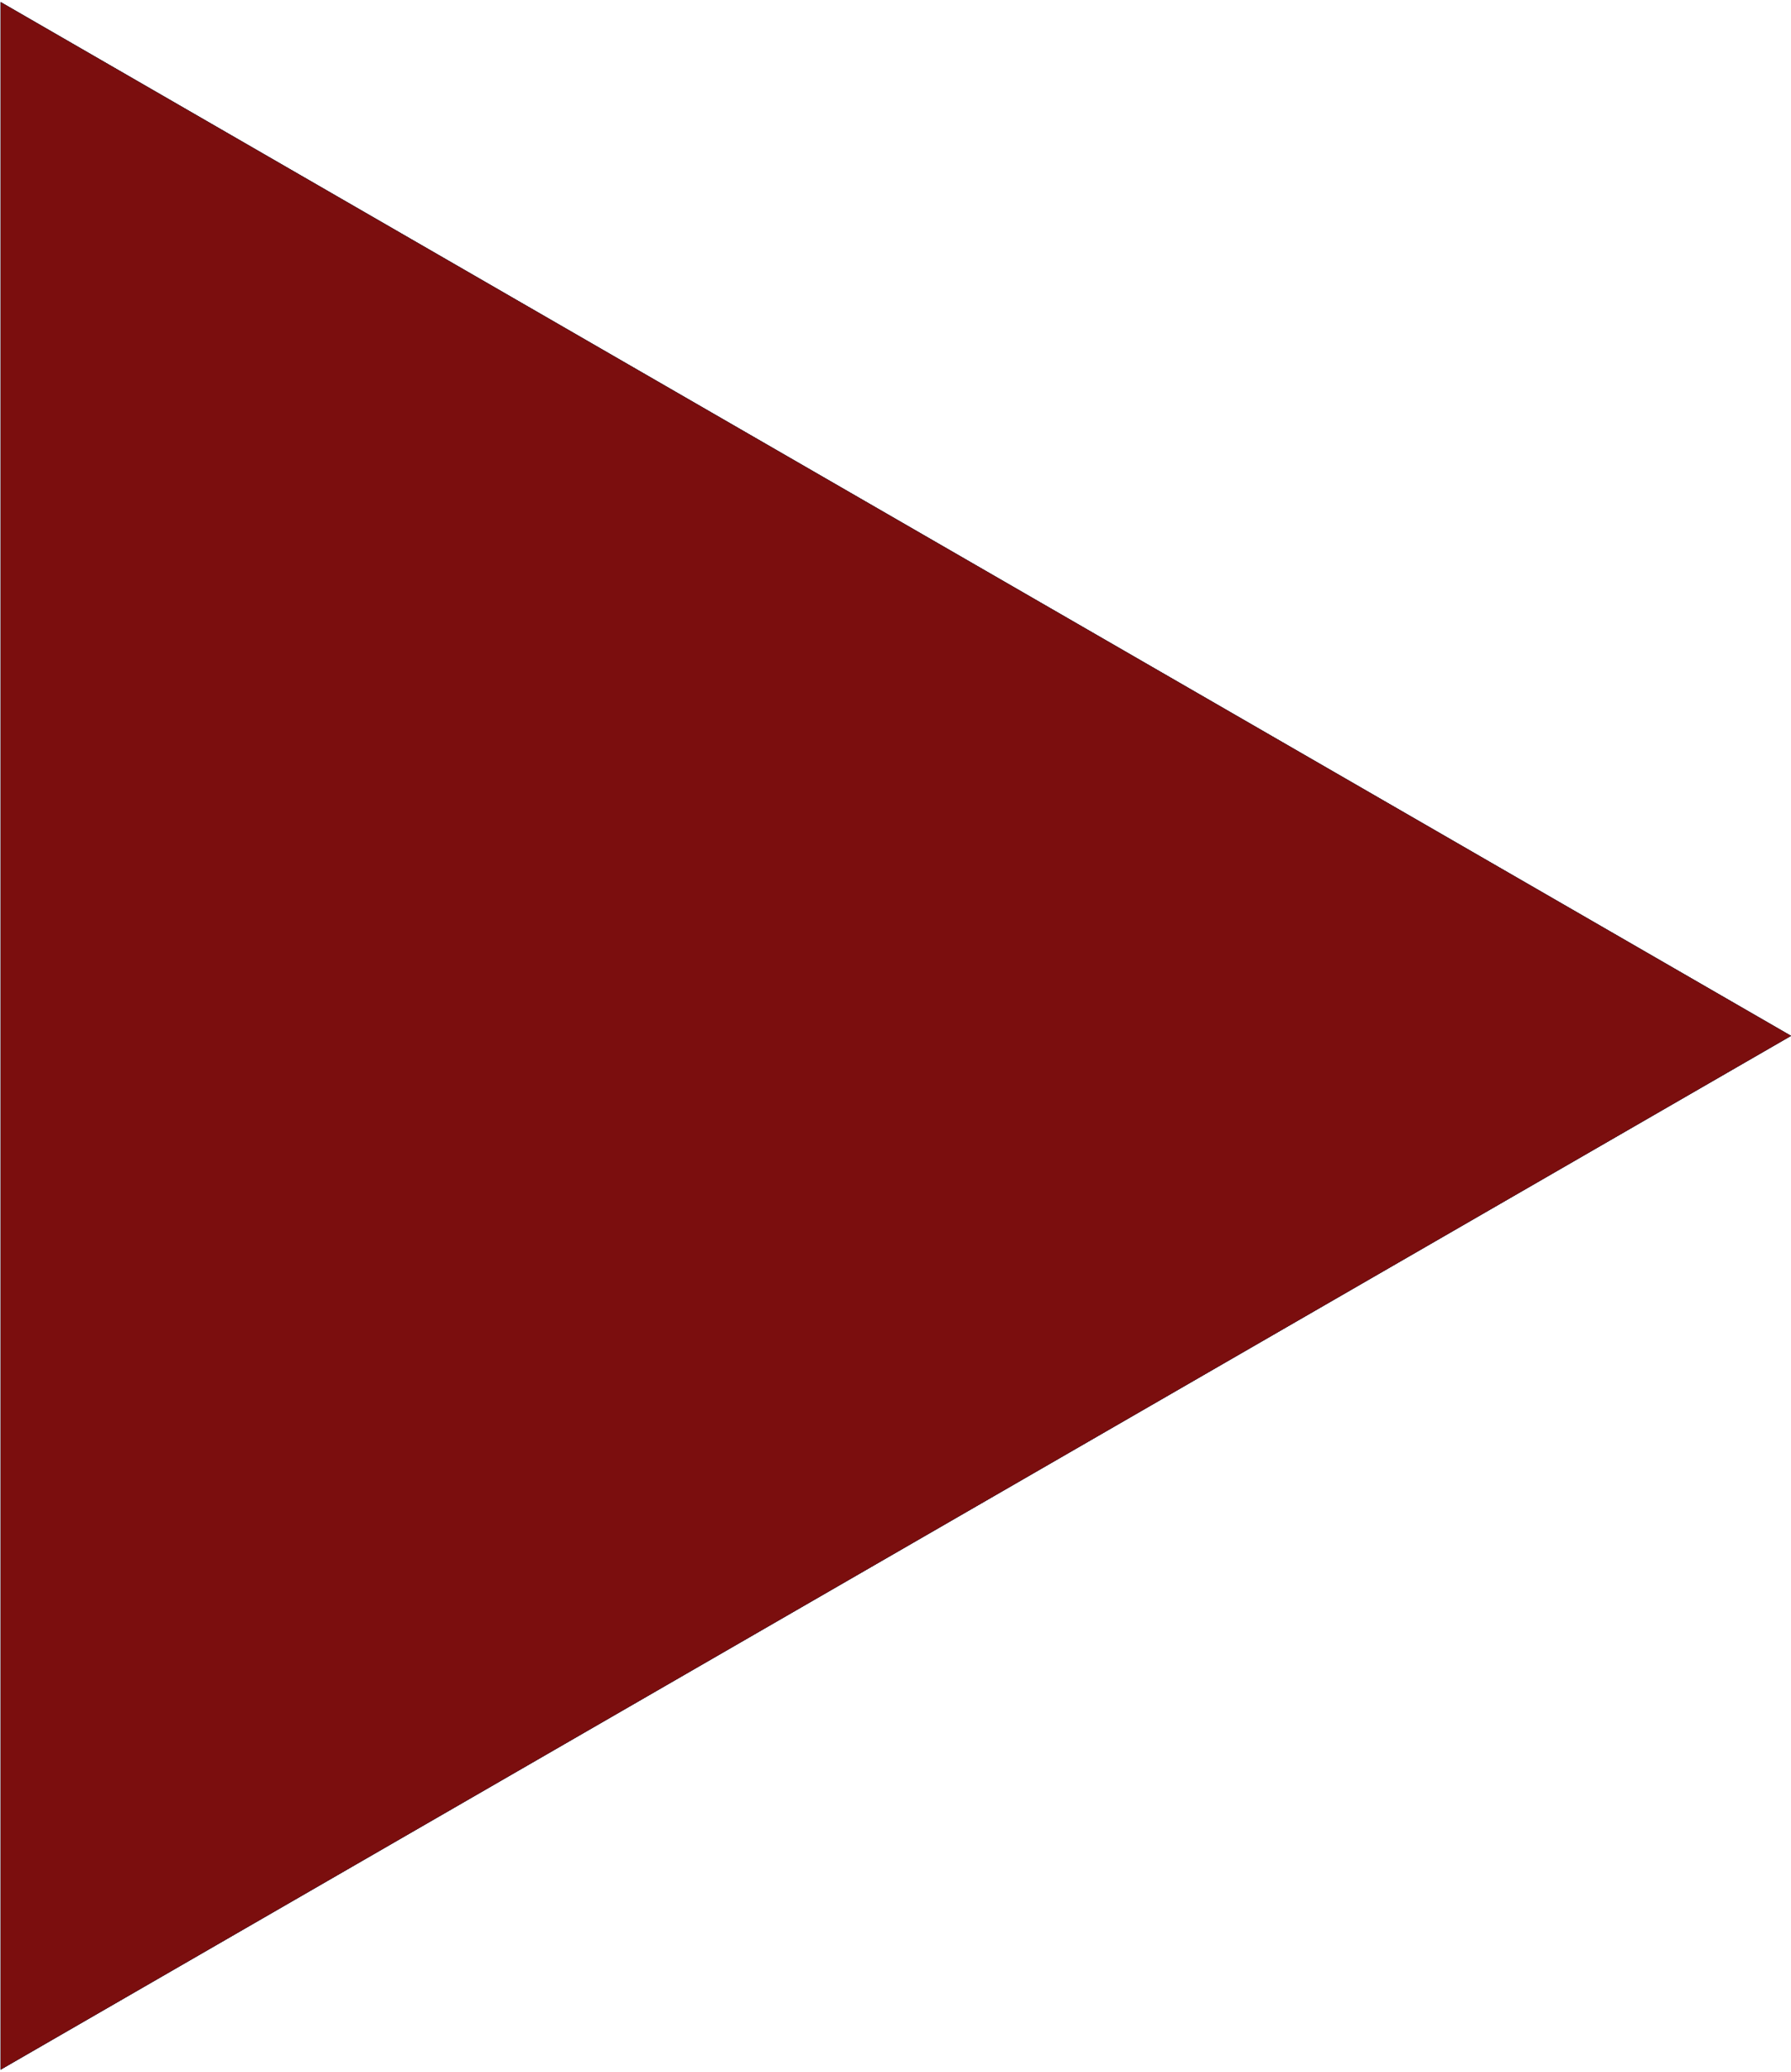 <?xml version="1.0" encoding="UTF-8"?> <svg xmlns="http://www.w3.org/2000/svg" width="715" height="827" viewBox="0 0 715 827" fill="none"> <path d="M0.25 0.839L715 413.5L0.25 826.161L0.25 0.839Z" fill="#022140"></path> <path d="M0.25 0.839L715 413.5L0.25 826.161L0.25 0.839Z" fill="#022140"></path> <path d="M0.25 0.839L715 413.5L0.25 826.161L0.25 0.839Z" fill="#022140"></path> <path d="M0.25 0.839L715 413.5L0.25 826.161L0.25 0.839Z" fill="#7B0E0E"></path> </svg> 